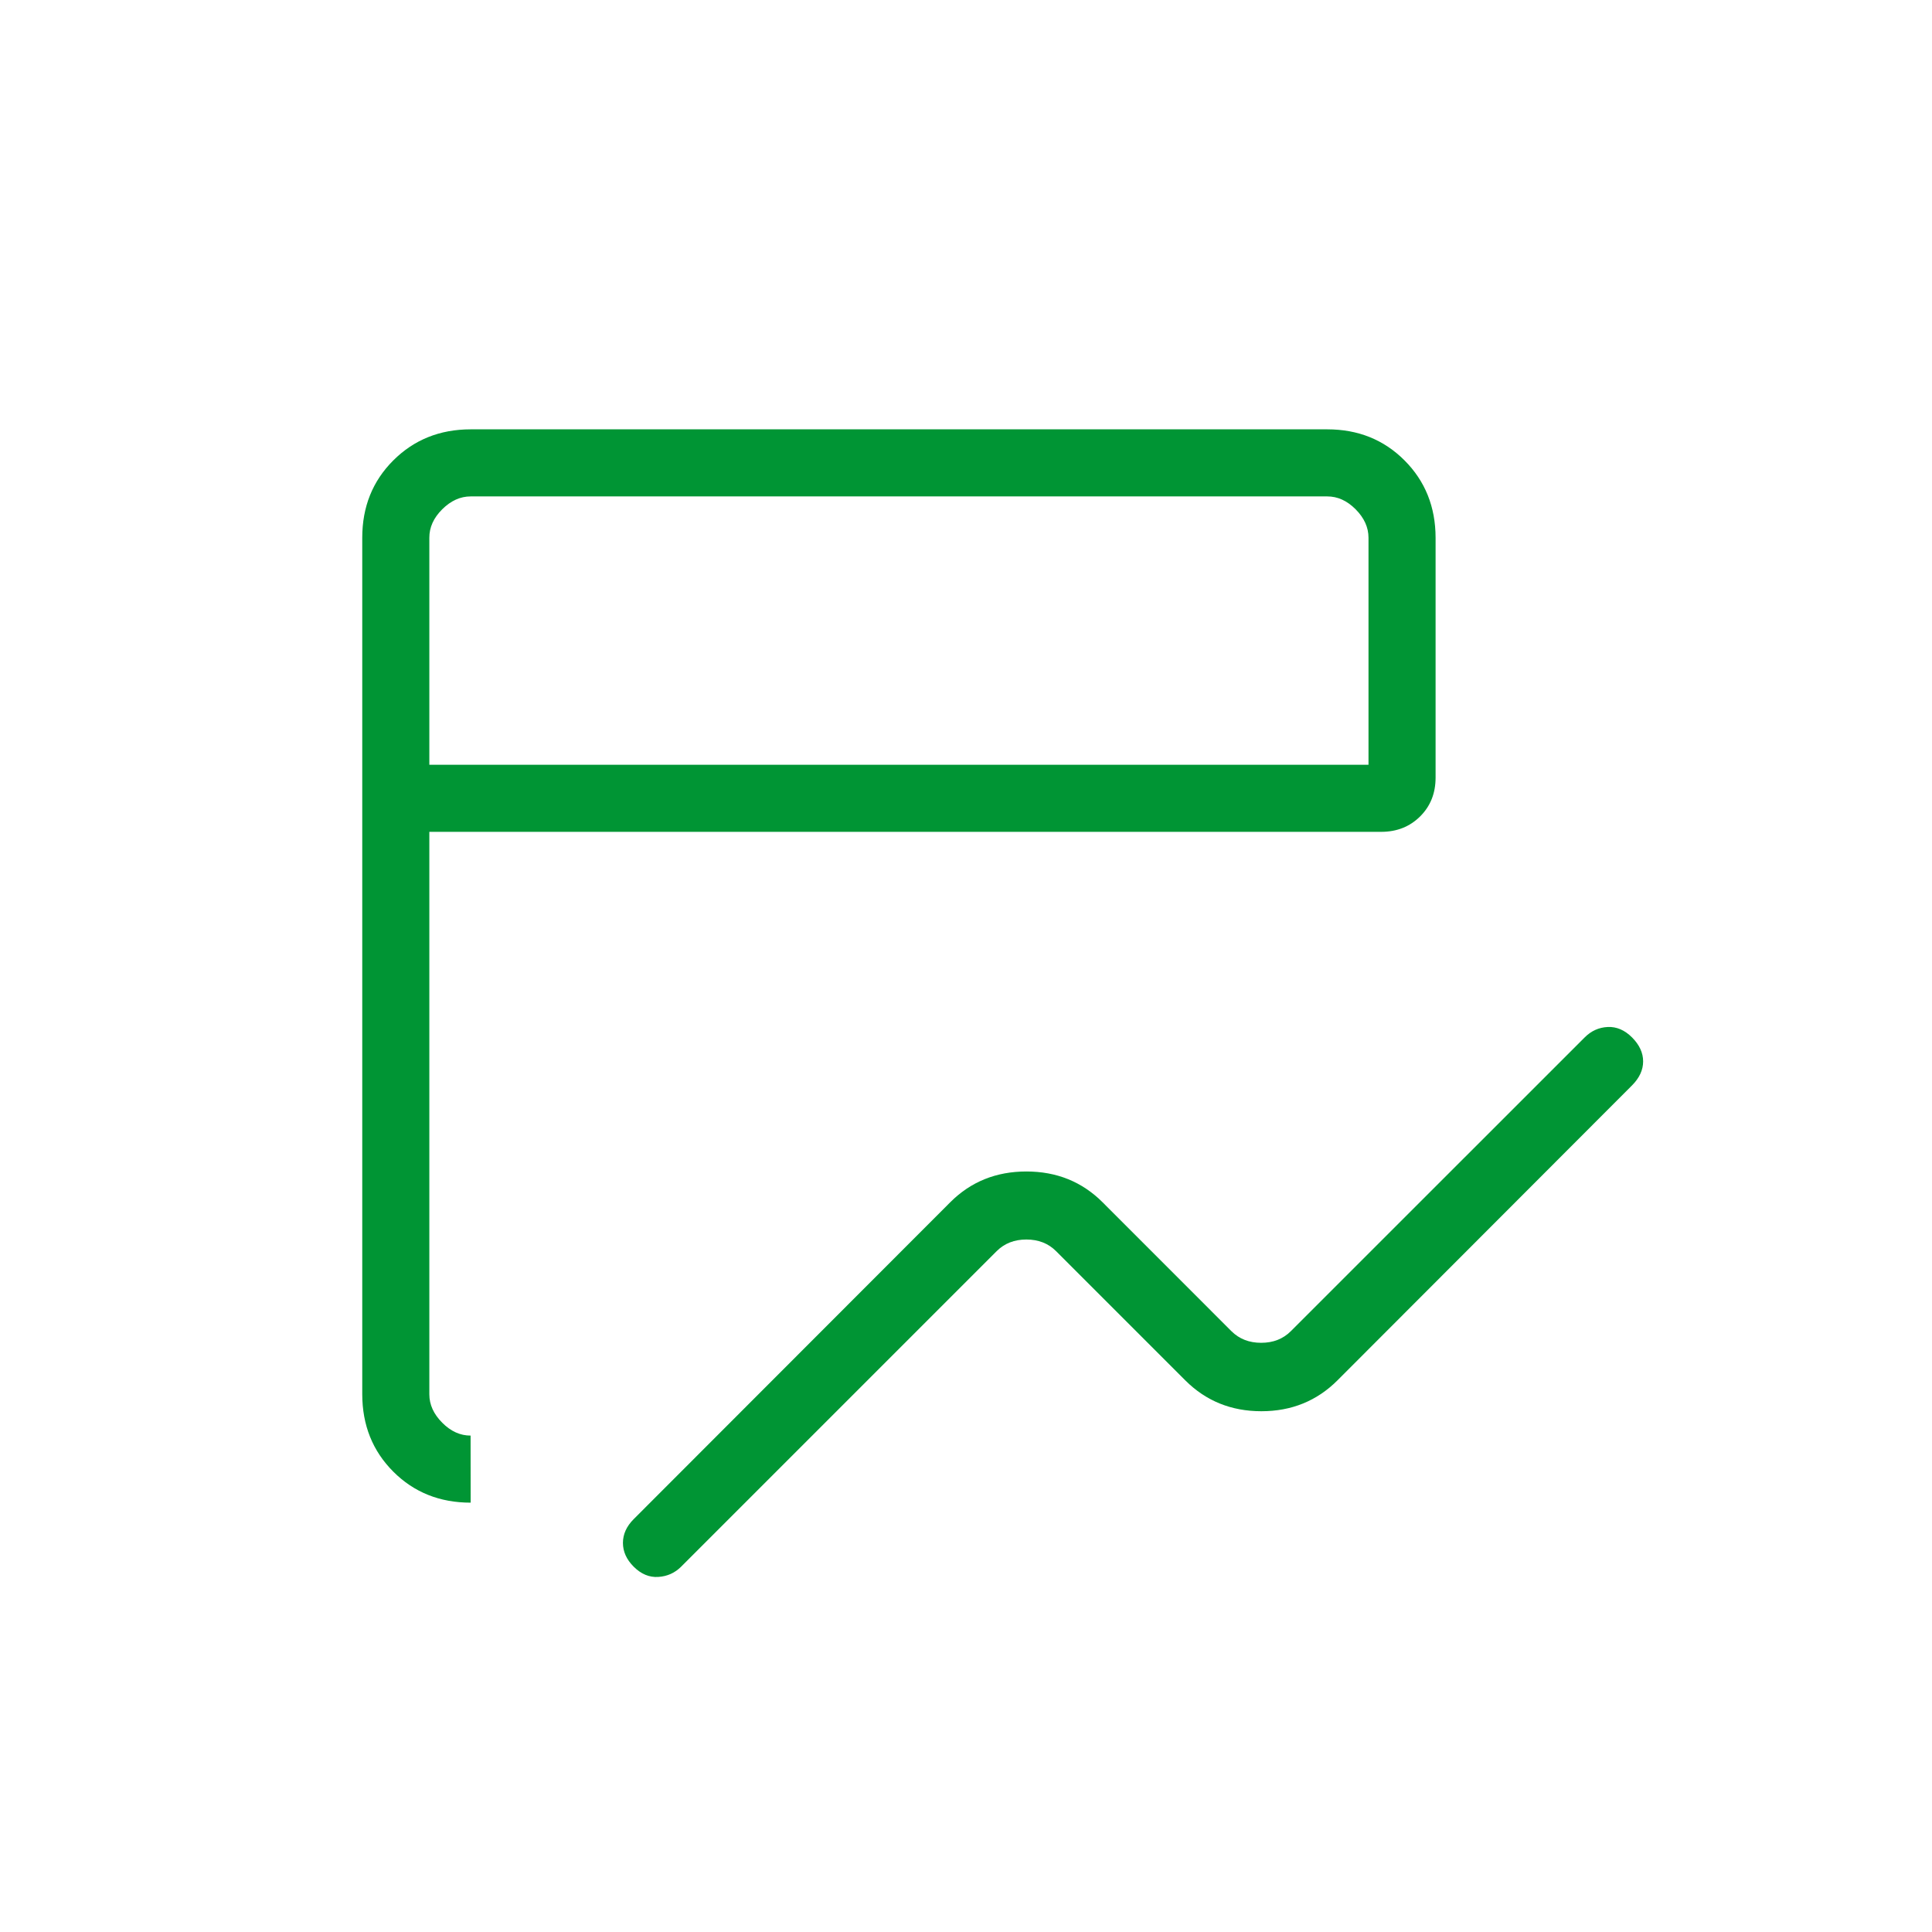 <svg width="120" height="120" viewBox="0 0 120 120" fill="none" xmlns="http://www.w3.org/2000/svg">
<path d="M39.358 97.308C38.914 96.864 38.692 96.372 38.692 95.833C38.692 95.294 38.914 94.803 39.358 94.358L59.017 74.679C60.292 73.401 61.869 72.763 63.75 72.763C65.631 72.763 67.21 73.401 68.487 74.679L76.487 82.683C76.971 83.164 77.586 83.404 78.333 83.404C79.081 83.404 79.694 83.164 80.175 82.683L98.425 64.438C98.828 64.032 99.306 63.815 99.858 63.788C100.408 63.763 100.913 63.979 101.371 64.438C101.829 64.899 102.058 65.394 102.058 65.925C102.058 66.456 101.829 66.951 101.371 67.413L83.071 85.738C81.793 87.015 80.218 87.654 78.346 87.654C76.474 87.654 74.899 87.015 73.621 85.738L65.592 77.708C65.111 77.228 64.497 76.988 63.75 76.988C63.003 76.988 62.389 77.228 61.908 77.708L42.308 97.308C41.919 97.697 41.446 97.91 40.888 97.946C40.329 97.982 39.819 97.769 39.358 97.308ZM29.233 93.333C27.314 93.333 25.712 92.692 24.429 91.408C23.146 90.125 22.503 88.522 22.5 86.6V33.4C22.5 31.481 23.143 29.879 24.429 28.596C25.715 27.313 27.315 26.669 29.229 26.667H82.438C84.354 26.667 85.954 27.31 87.237 28.596C88.521 29.882 89.164 31.483 89.167 33.4V48.3C89.167 49.27 88.847 50.072 88.208 50.708C87.569 51.344 86.767 51.664 85.8 51.667H26.667V86.604C26.667 87.243 26.933 87.831 27.467 88.367C28 88.903 28.587 89.169 29.229 89.167L29.233 93.333ZM26.667 47.5H85V33.4C85 32.758 84.733 32.169 84.2 31.633C83.667 31.097 83.078 30.831 82.433 30.833H29.233C28.592 30.833 28.003 31.1 27.467 31.633C26.931 32.167 26.664 32.756 26.667 33.4V47.5Z" fill="#009534"/>
</svg>
